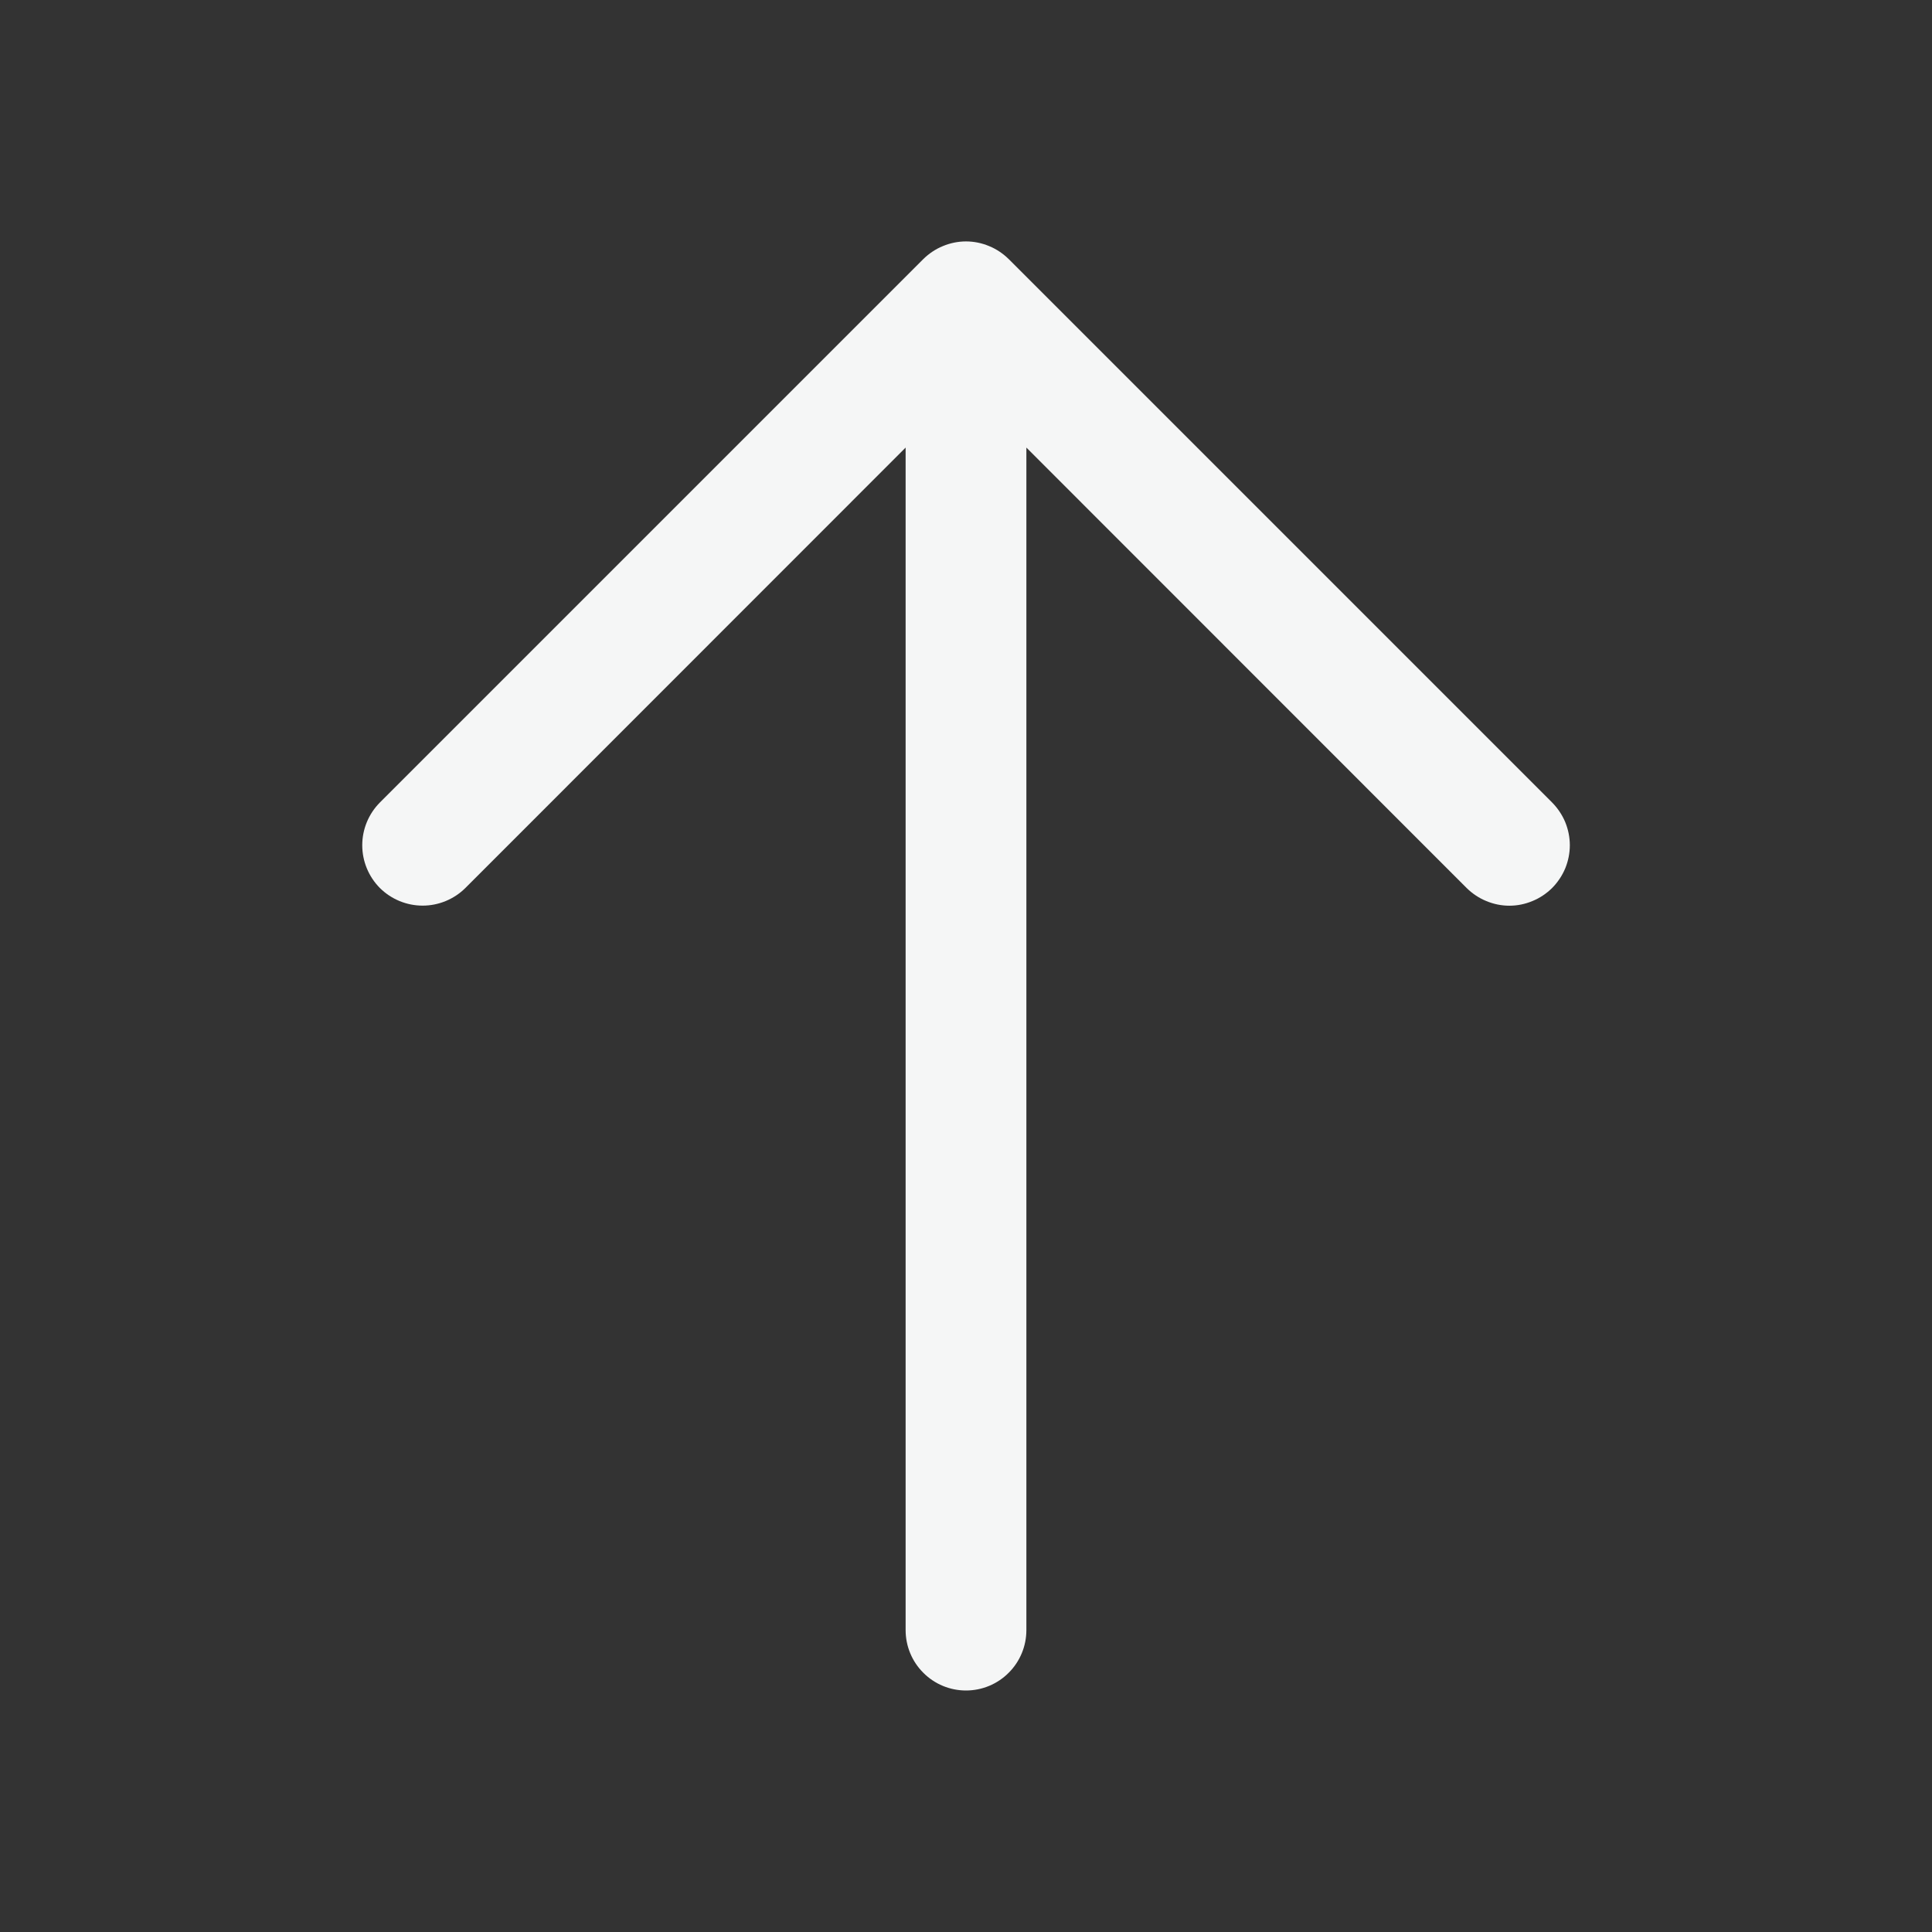 <svg width="24" height="24" viewBox="0 0 24 24" fill="none" xmlns="http://www.w3.org/2000/svg">
<rect x="0" y="0" width="24" height="24" fill="#333333" stroke="none"/>
<path d="M19.281 11.031C19.211 11.1 19.128 11.156 19.037 11.193C18.946 11.231 18.849 11.251 18.75 11.251C18.651 11.251 18.554 11.231 18.463 11.193C18.372 11.156 18.289 11.1 18.219 11.031L12.75 5.56V20.25C12.75 20.449 12.671 20.64 12.53 20.78C12.39 20.921 12.199 21 12 21C11.801 21 11.61 20.921 11.47 20.78C11.329 20.64 11.25 20.449 11.25 20.25V5.56L5.781 11.031C5.64 11.171 5.449 11.25 5.25 11.25C5.051 11.25 4.86 11.171 4.719 11.031C4.579 10.89 4.5 10.699 4.5 10.5C4.5 10.301 4.579 10.11 4.719 9.969L11.469 3.219C11.539 3.15 11.622 3.094 11.713 3.057C11.804 3.019 11.902 2.999 12 2.999C12.099 2.999 12.196 3.019 12.287 3.057C12.378 3.094 12.461 3.15 12.531 3.219L19.281 9.969C19.35 10.039 19.406 10.122 19.444 10.213C19.481 10.304 19.501 10.401 19.501 10.5C19.501 10.598 19.481 10.696 19.444 10.787C19.406 10.878 19.35 10.961 19.281 11.031Z" fill="#F5F6F6"/>
</svg>
